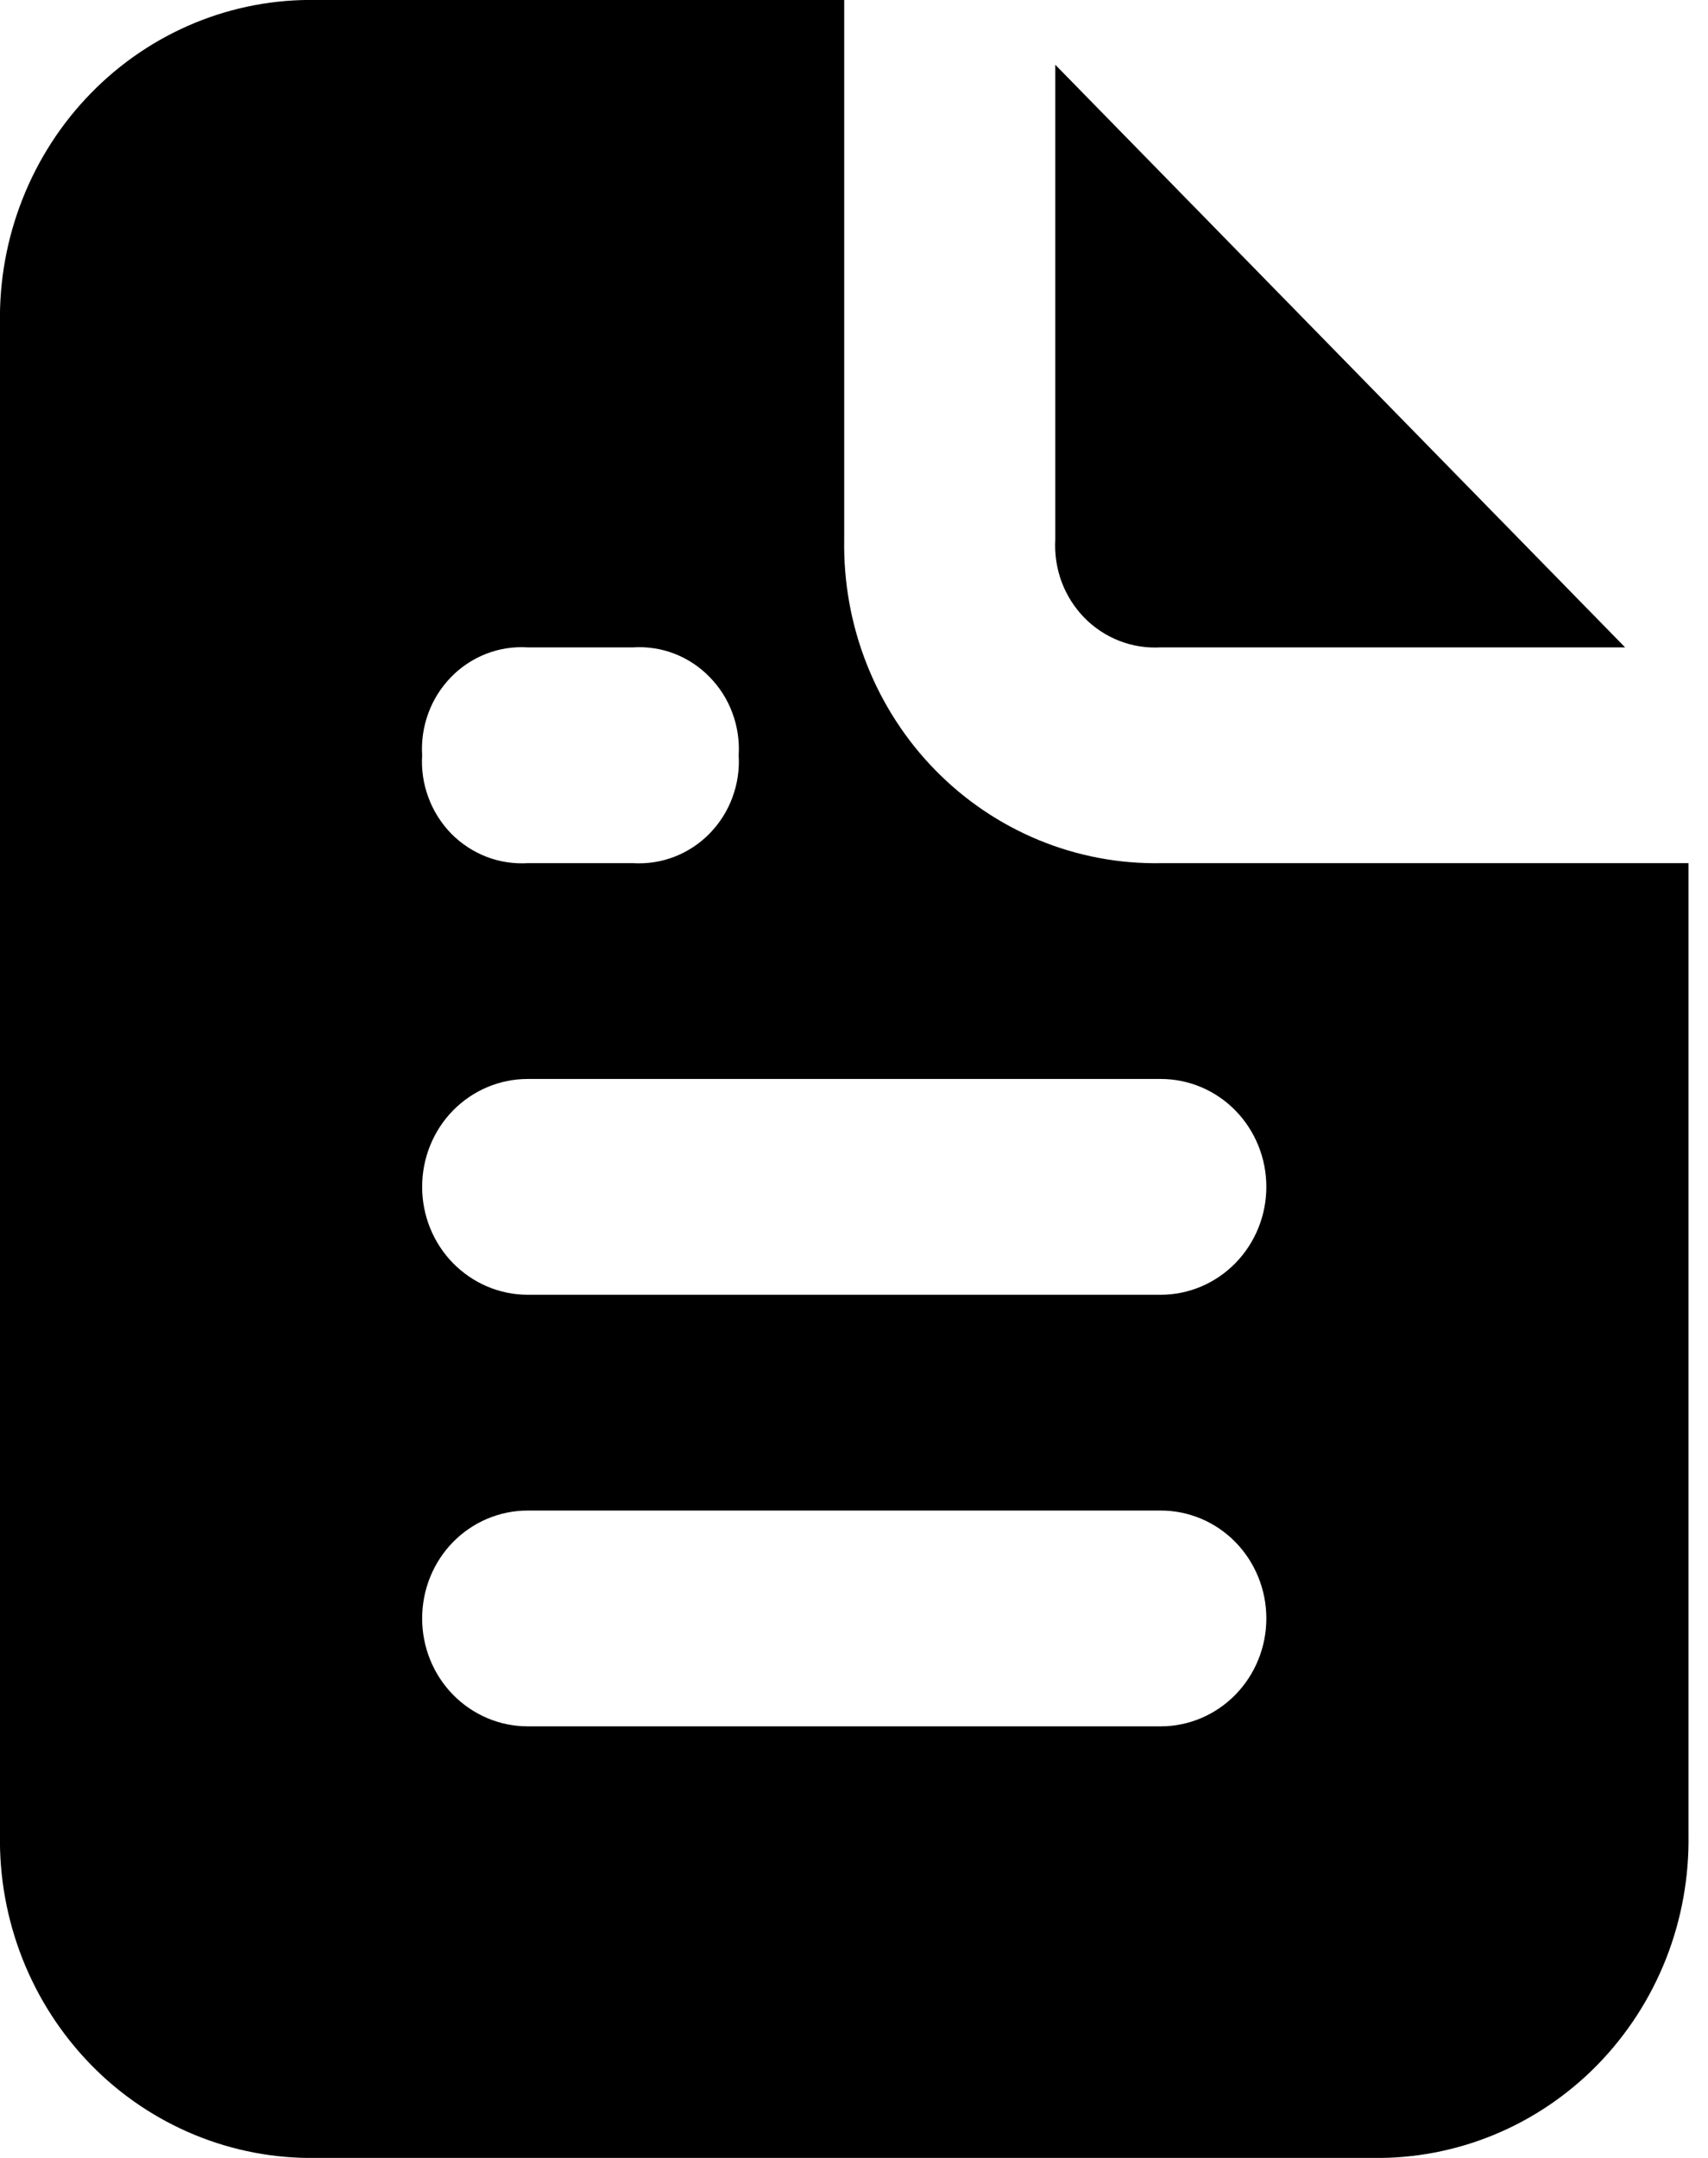 <svg width="19" height="24" viewBox="0 0 19 24" fill="none" xmlns="http://www.w3.org/2000/svg">
<g clip-path="url(#clip0_110_47026)">
<path d="M12.913 7.2H18.078L11.739 0.72V6C11.73 6.16 11.754 6.32 11.809 6.47C11.865 6.62 11.951 6.756 12.062 6.87C12.173 6.983 12.306 7.071 12.453 7.128C12.6 7.185 12.756 7.209 12.913 7.2ZM12.913 9.6C12.448 9.608 11.986 9.521 11.555 9.343C11.124 9.165 10.733 8.901 10.404 8.565C10.075 8.229 9.816 7.828 9.642 7.387C9.468 6.947 9.383 6.475 9.391 6V-0H3.522C3.057 -0.009 2.595 0.078 2.164 0.256C1.733 0.434 1.341 0.699 1.013 1.035C0.684 1.371 0.425 1.771 0.251 2.212C0.077 2.652 -0.009 3.124 -3.31704e-05 3.6V20.4C-0.009 20.875 0.077 21.347 0.251 21.788C0.425 22.228 0.684 22.628 1.013 22.965C1.341 23.301 1.733 23.565 2.164 23.743C2.595 23.921 3.057 24.008 3.522 24H15.261C15.726 24.008 16.187 23.921 16.619 23.743C17.05 23.565 17.441 23.301 17.77 22.965C18.099 22.628 18.358 22.228 18.532 21.788C18.706 21.347 18.791 20.875 18.783 20.4V9.6H12.913ZM5.87 7.2H7.043C7.2 7.19 7.357 7.214 7.504 7.271C7.65 7.328 7.784 7.416 7.894 7.53C8.005 7.643 8.092 7.779 8.147 7.929C8.203 8.079 8.227 8.24 8.217 8.4C8.227 8.56 8.203 8.72 8.147 8.87C8.092 9.02 8.005 9.156 7.894 9.27C7.784 9.383 7.65 9.471 7.504 9.528C7.357 9.585 7.2 9.609 7.043 9.6H5.87C5.713 9.609 5.556 9.585 5.409 9.528C5.263 9.471 5.129 9.383 5.018 9.27C4.908 9.156 4.821 9.02 4.766 8.87C4.71 8.72 4.686 8.56 4.696 8.4C4.686 8.24 4.71 8.079 4.766 7.929C4.821 7.779 4.908 7.643 5.018 7.53C5.129 7.416 5.263 7.328 5.409 7.271C5.556 7.214 5.713 7.19 5.87 7.2ZM12.913 19.2H5.87C5.558 19.2 5.26 19.073 5.039 18.848C4.819 18.623 4.696 18.318 4.696 18C4.696 17.681 4.819 17.376 5.039 17.151C5.26 16.926 5.558 16.8 5.87 16.8H12.913C13.224 16.8 13.523 16.926 13.743 17.151C13.963 17.376 14.087 17.681 14.087 18C14.087 18.318 13.963 18.623 13.743 18.848C13.523 19.073 13.224 19.2 12.913 19.2ZM12.913 14.4H5.87C5.558 14.4 5.26 14.273 5.039 14.048C4.819 13.823 4.696 13.518 4.696 13.2C4.696 12.881 4.819 12.576 5.039 12.351C5.26 12.126 5.558 12 5.87 12H12.913C13.224 12 13.523 12.126 13.743 12.351C13.963 12.576 14.087 12.881 14.087 13.2C14.087 13.518 13.963 13.823 13.743 14.048C13.523 14.273 13.224 14.4 12.913 14.4Z" fill="black"/>
</g>
<defs>
<clipPath id="clip0_110_47026">
<rect width="19" height="24" fill="white"/>
</clipPath>
</defs>
</svg>
